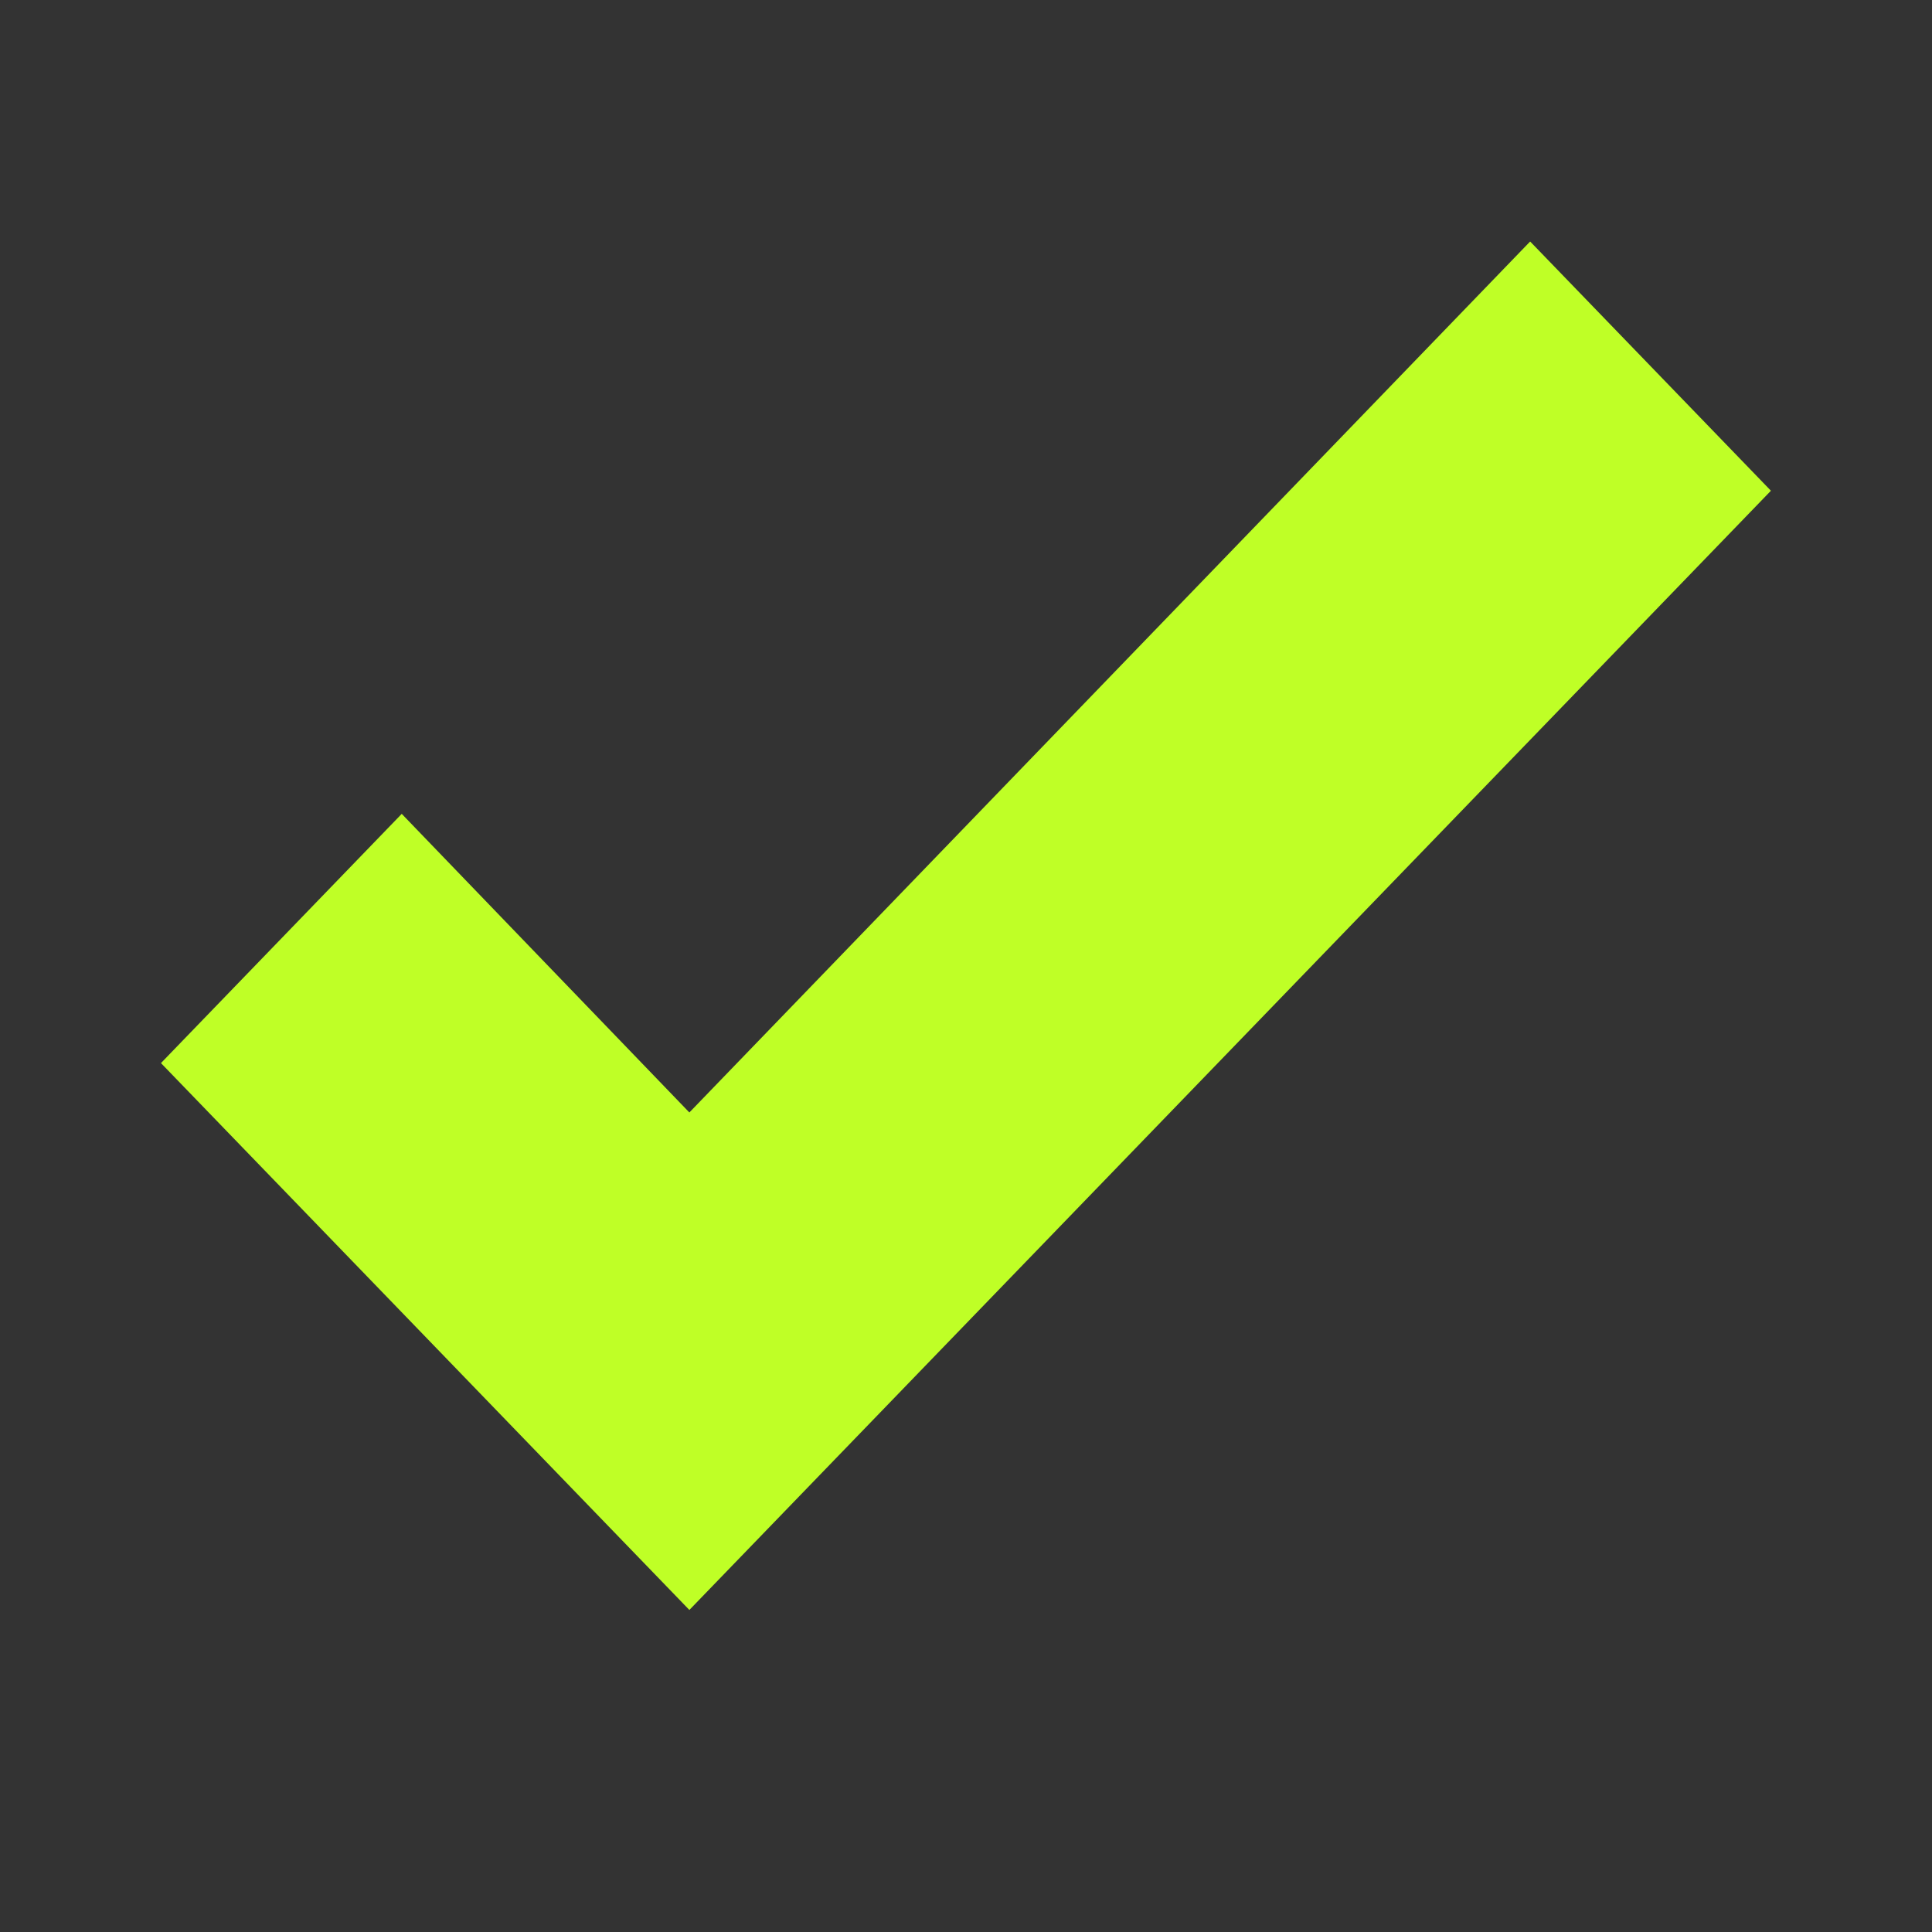 <?xml version="1.0" encoding="UTF-8"?> <svg xmlns="http://www.w3.org/2000/svg" width="16" height="16" viewBox="0 0 16 16" fill="none"><rect x="0" y="0" width="16" height="16" fill="#333333" stroke="none"/><path d="M5.709 13.333L1.333 8.804L3.327 6.74L5.709 9.213L12.672 2L14.666 4.064L5.709 13.333Z" fill="#BFFF26"></path></svg> 